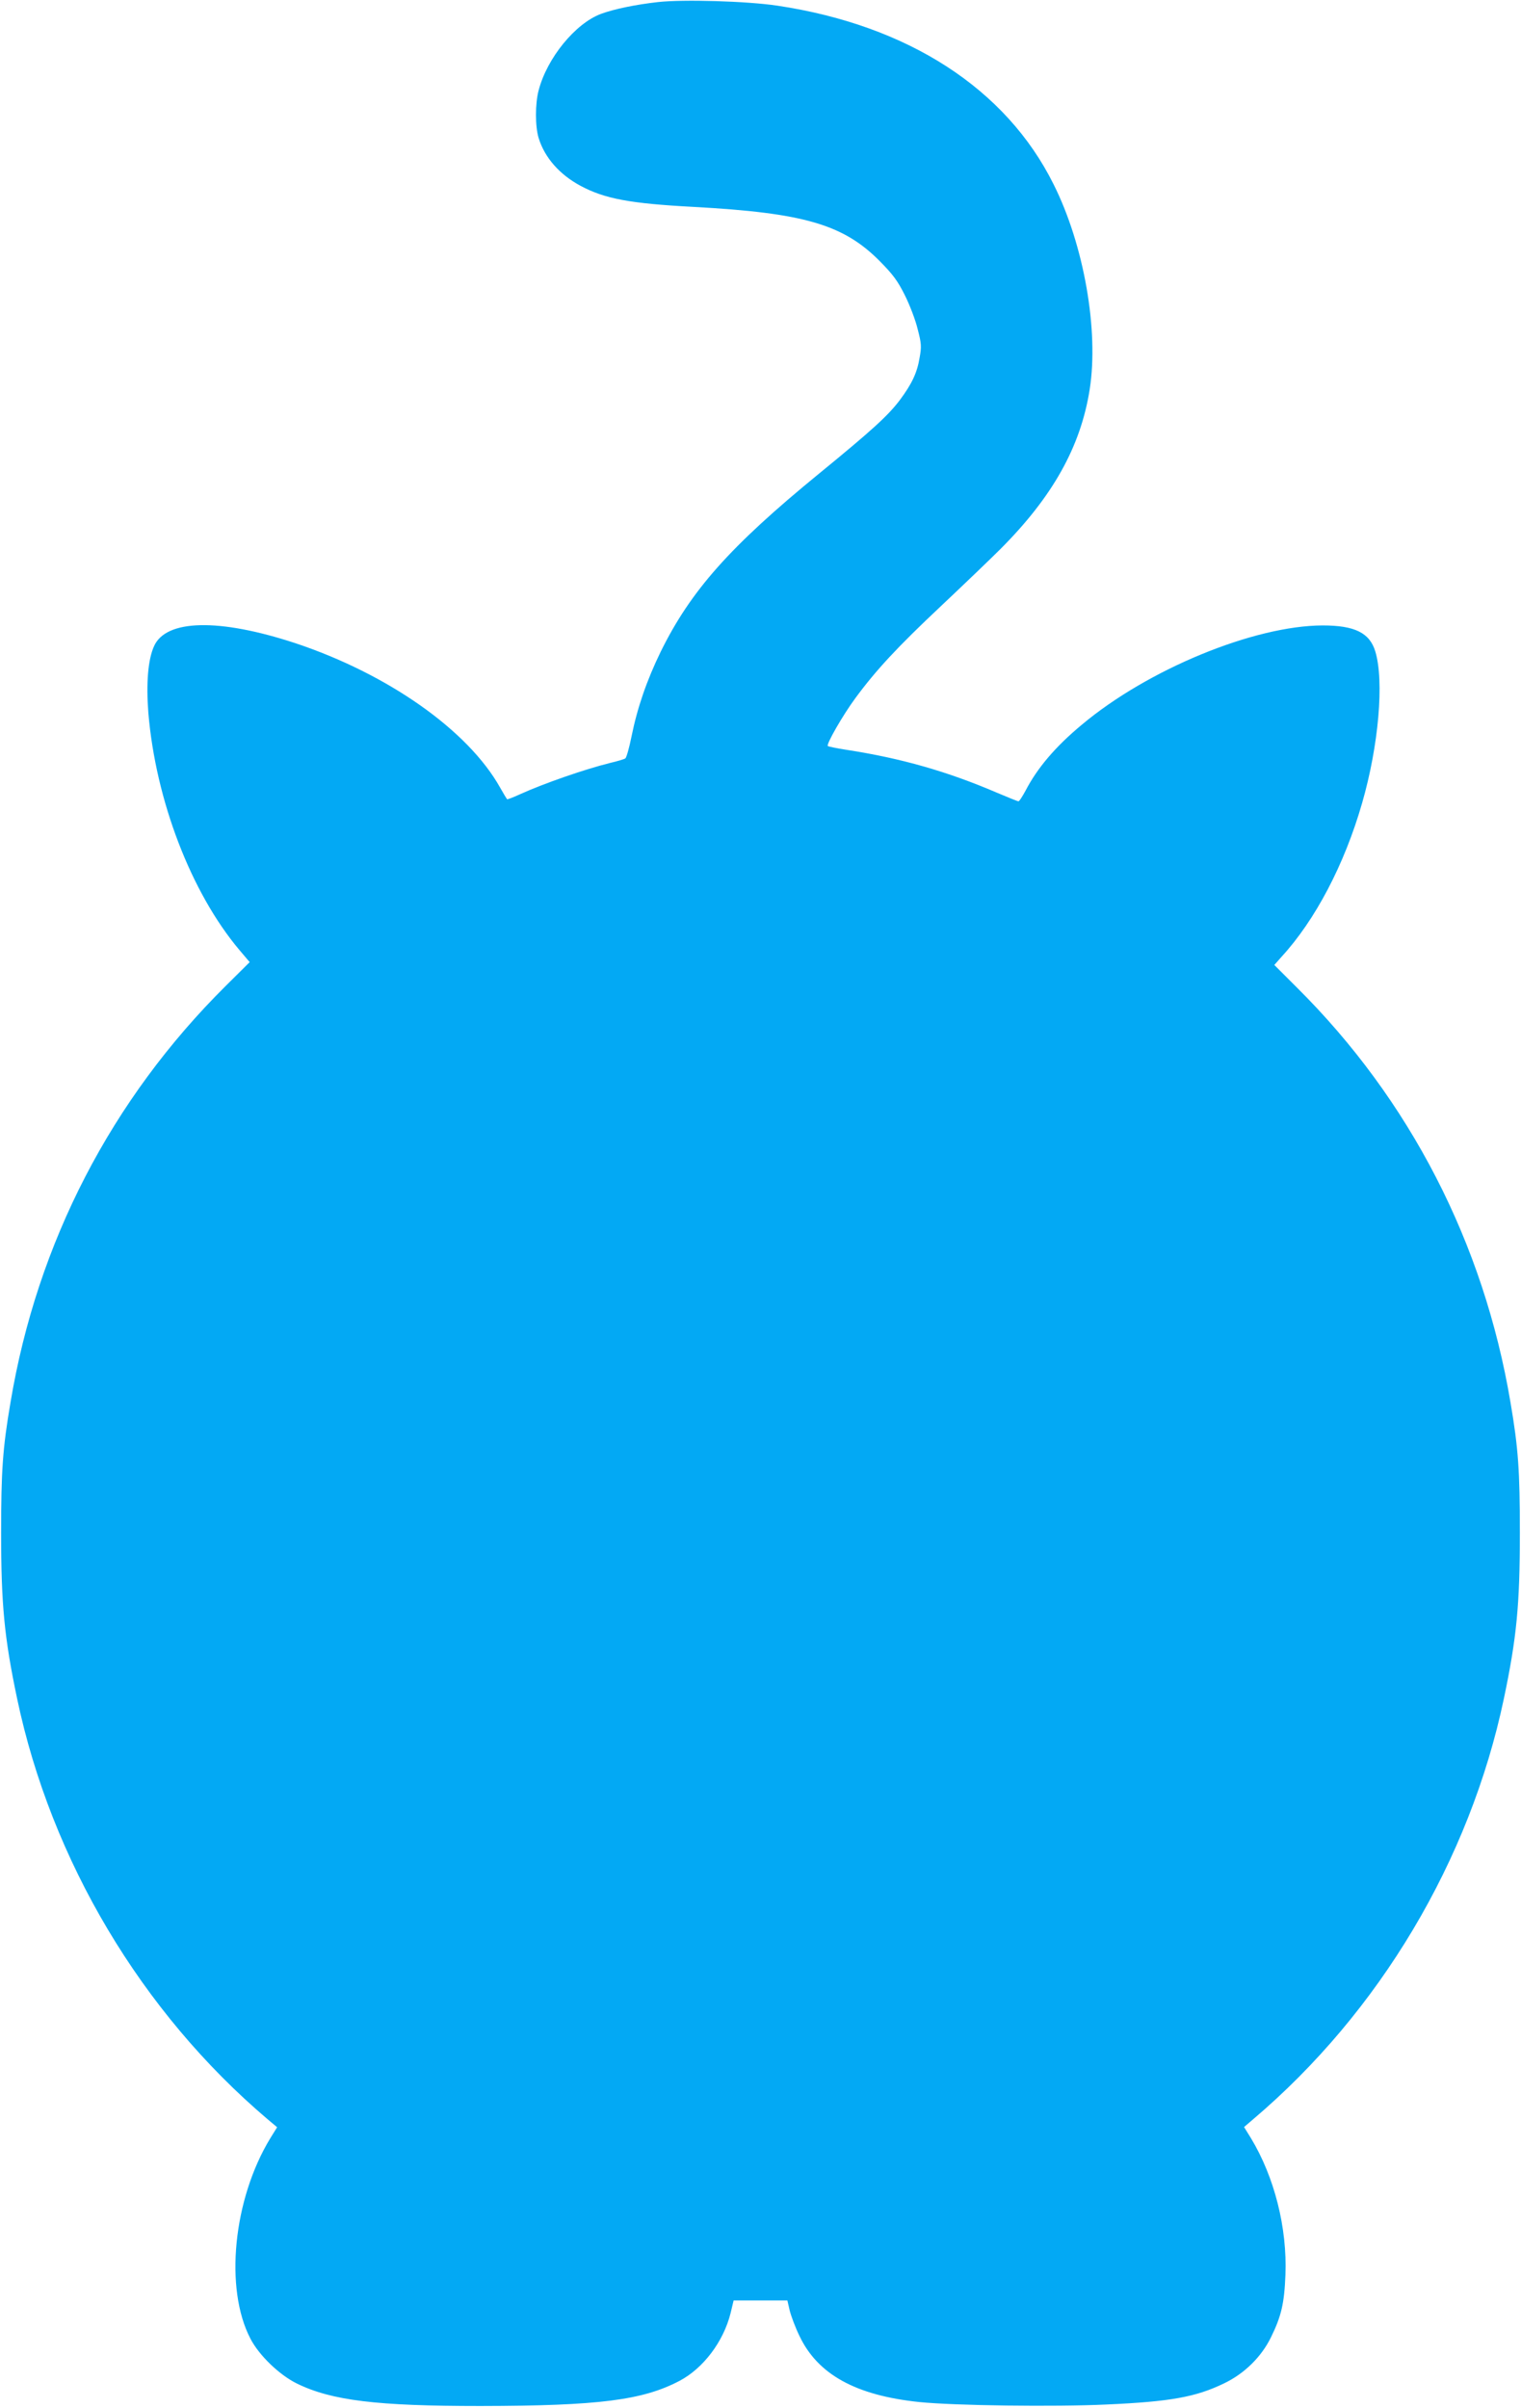 <?xml version="1.0" standalone="no"?>
<!DOCTYPE svg PUBLIC "-//W3C//DTD SVG 20010904//EN"
 "http://www.w3.org/TR/2001/REC-SVG-20010904/DTD/svg10.dtd">
<svg version="1.0" xmlns="http://www.w3.org/2000/svg"
 width="809pt" height="1280pt" viewBox="0 0 809 1280"
 preserveAspectRatio="xMidYMid meet">
<g transform="translate(0,1280) scale(0.1,-0.1)"
fill="#03a9f4" stroke="none">
<path d="M3500 12789 c-117 -13 -234 -37 -304 -63 -136 -51 -286 -234 -331
-406 -19 -71 -19 -192 0 -254 32 -104 111 -194 223 -254 129 -69 263 -94 602
-112 586 -32 796 -93 990 -289 70 -71 94 -103 133 -181 26 -52 57 -133 68
-180 20 -76 21 -93 10 -153 -13 -79 -41 -138 -105 -224 -63 -83 -146 -159
-431 -392 -472 -386 -681 -621 -841 -946 -74 -152 -124 -297 -155 -450 -12
-60 -27 -113 -33 -117 -6 -4 -42 -15 -81 -24 -133 -33 -350 -108 -478 -166
-37 -17 -69 -29 -70 -27 -2 2 -19 30 -37 62 -171 305 -597 604 -1090 768 -405
133 -688 127 -751 -17 -32 -71 -42 -197 -30 -353 39 -465 227 -956 484 -1261
l55 -65 -127 -126 c-608 -603 -1003 -1364 -1145 -2214 -42 -245 -50 -366 -50
-695 0 -380 17 -557 85 -880 181 -860 661 -1667 1333 -2237 l50 -42 -36 -58
c-198 -325 -245 -800 -106 -1066 46 -89 154 -193 248 -239 185 -90 424 -119
975 -119 633 1 864 31 1060 134 126 67 233 208 271 360 l16 67 143 0 143 0 12
-52 c7 -29 30 -91 52 -136 97 -205 300 -317 638 -352 188 -19 718 -26 995 -13
341 15 476 40 625 112 109 52 199 141 250 245 55 112 71 180 77 331 10 251
-58 521 -184 729 l-36 58 49 42 c671 569 1152 1376 1333 2236 68 323 85 500
85 880 0 329 -8 450 -50 695 -142 845 -535 1609 -1137 2206 l-119 119 38 43
c180 196 335 491 429 818 88 305 118 648 70 806 -30 99 -110 138 -280 138
-365 -1 -929 -233 -1280 -527 -141 -117 -237 -230 -300 -351 -17 -31 -33 -57
-38 -57 -4 0 -56 21 -115 46 -261 112 -508 183 -801 228 -51 8 -95 17 -98 20
-9 9 79 163 147 255 109 148 222 270 455 489 121 114 263 250 315 302 279 279
428 545 476 850 49 313 -30 767 -192 1090 -253 509 -775 846 -1470 950 -161
24 -500 34 -634 19z"/>
</g>
</svg>
